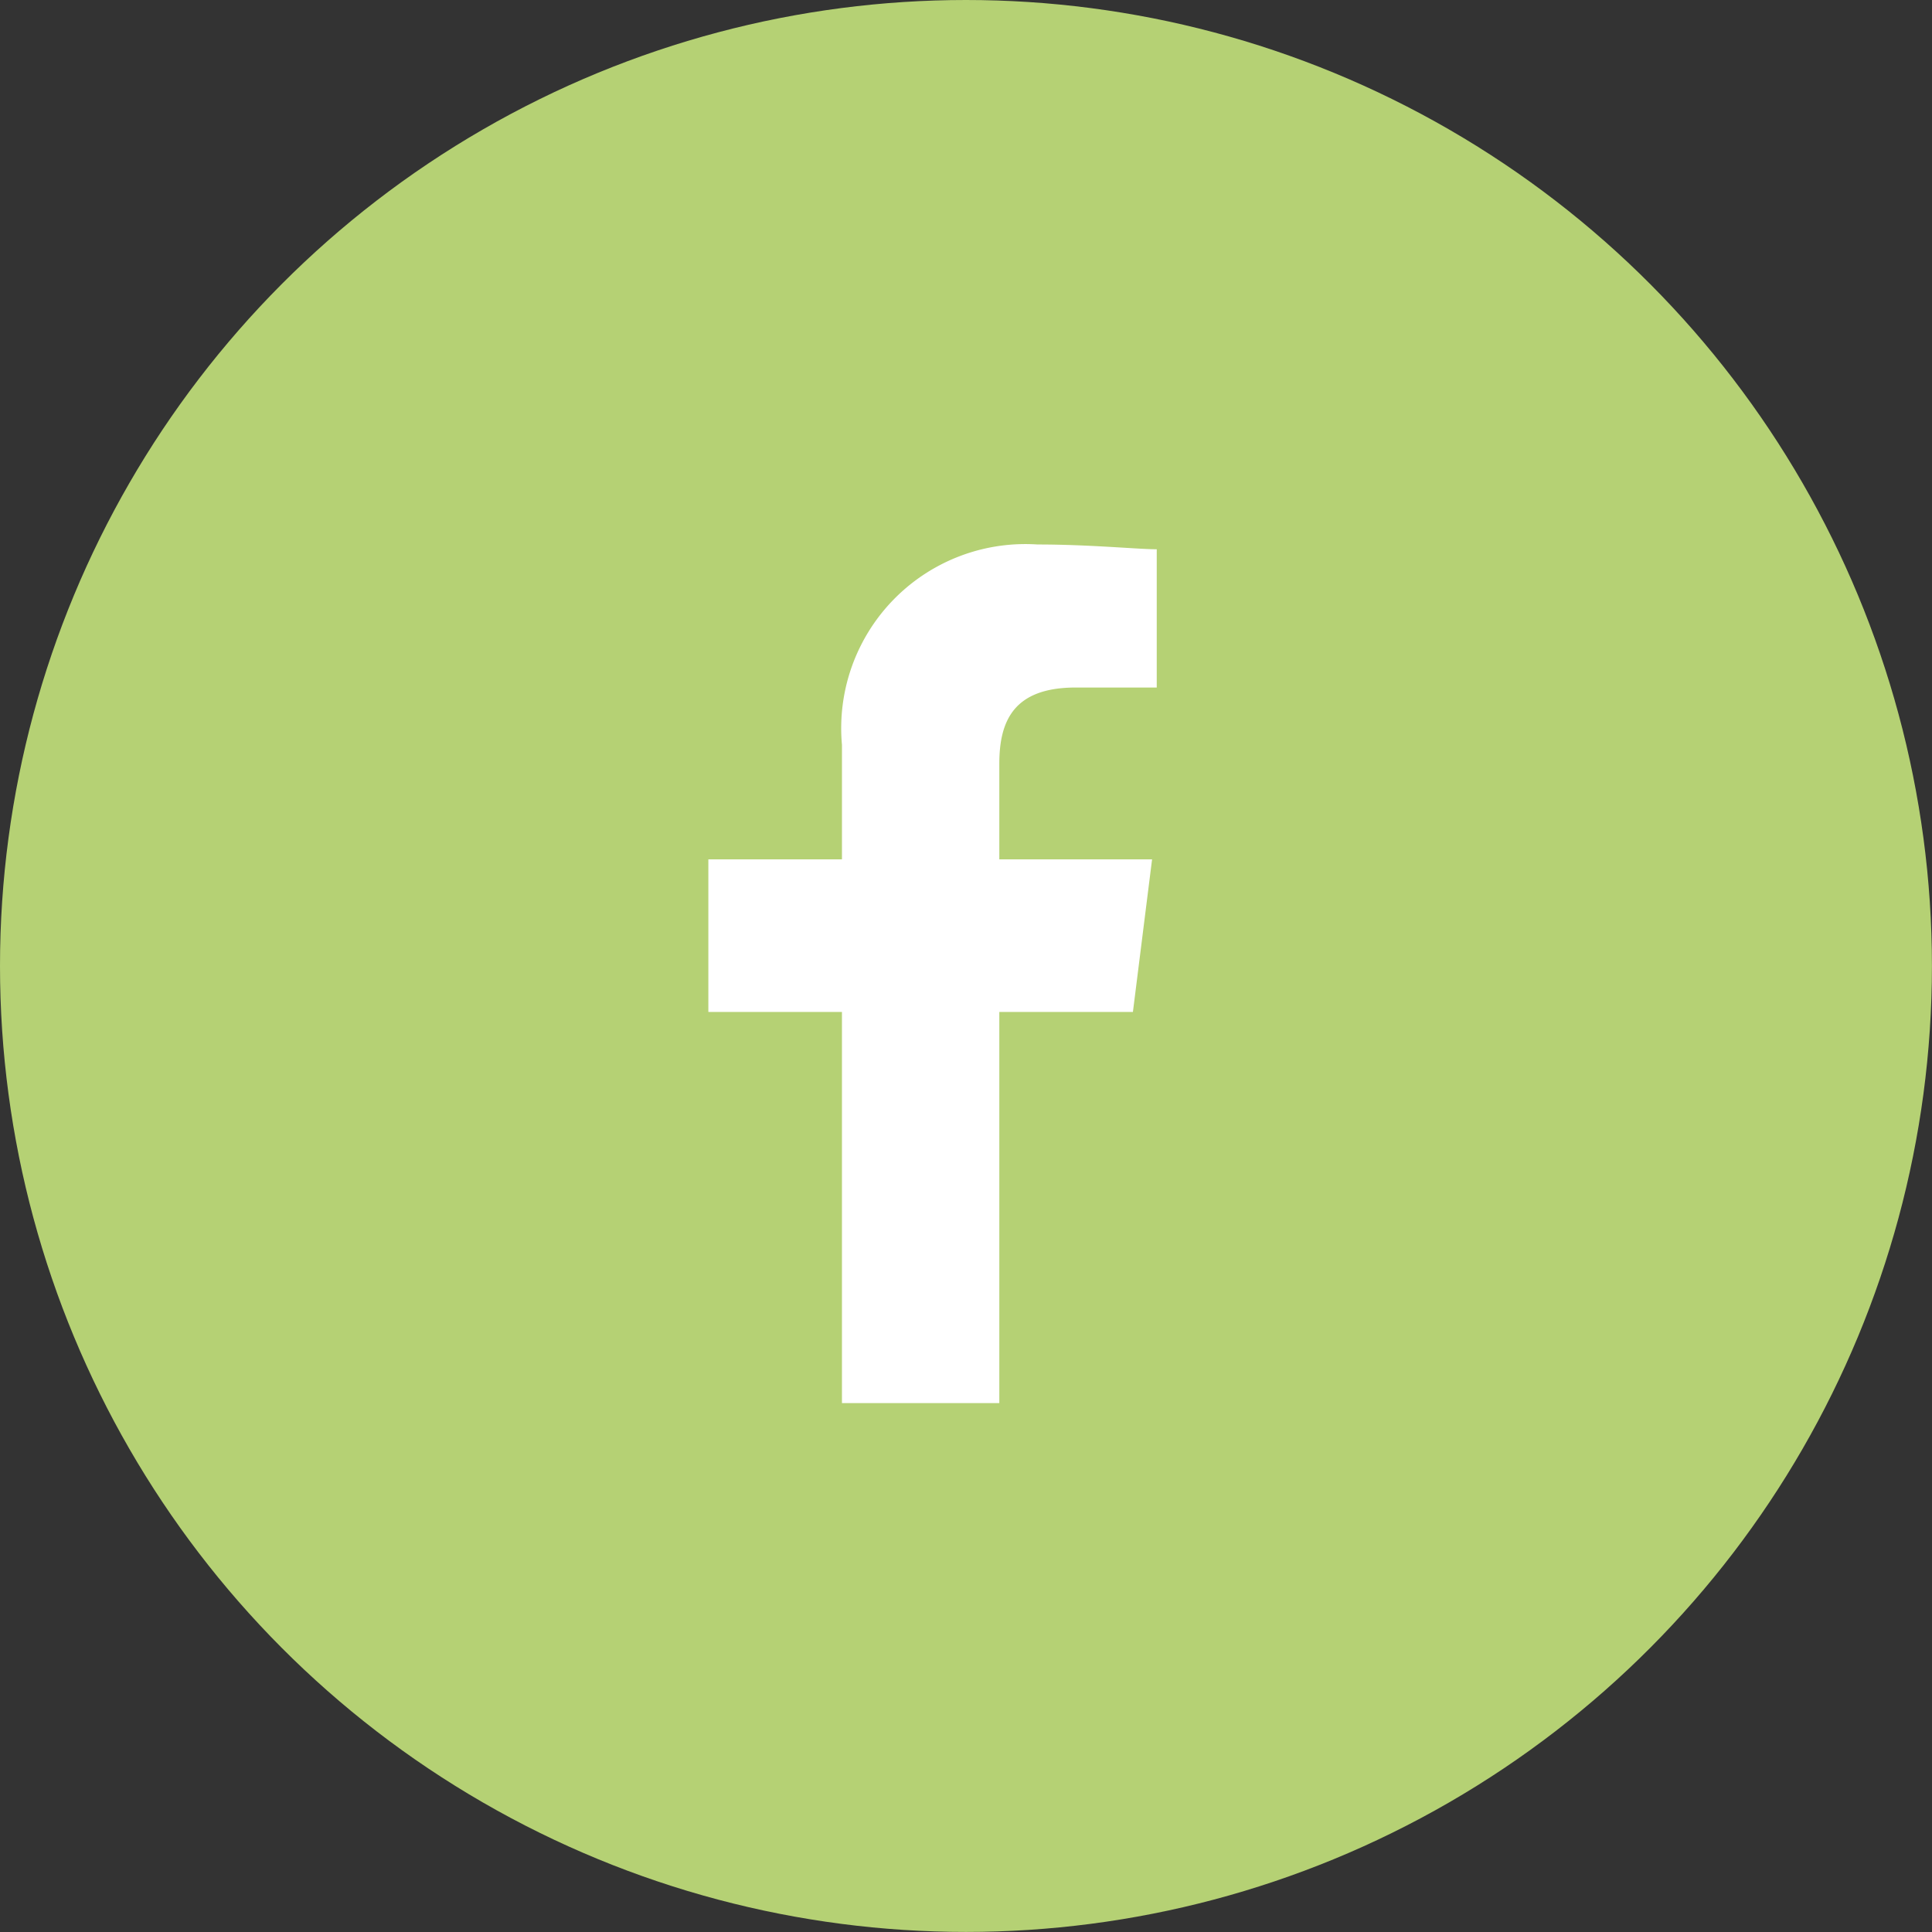 <svg xmlns="http://www.w3.org/2000/svg" width="40.239" height="40.239" viewBox="0 0 30.239 30.239"><rect x="0" y="0" width="30.239" height="30.239" fill="#333333" stroke="none"/><defs><style>.a{fill:#b5d174;}.b{fill:#fff;fill-rule:evenodd;}</style></defs><circle class="a" cx="15.119" cy="15.119" r="15.119"/><path class="b" d="M84.554,13.439V7.317h2.091l.3-2.389H84.554V3.434c0-.672.224-1.195,1.195-1.195h1.269V.075C86.72.075,85.973,0,85.152,0a2.882,2.882,0,0,0-3.061,3.136V4.928H80V7.317h2.091v6.122Z" transform="translate(-68.913 8.522)"/></svg>